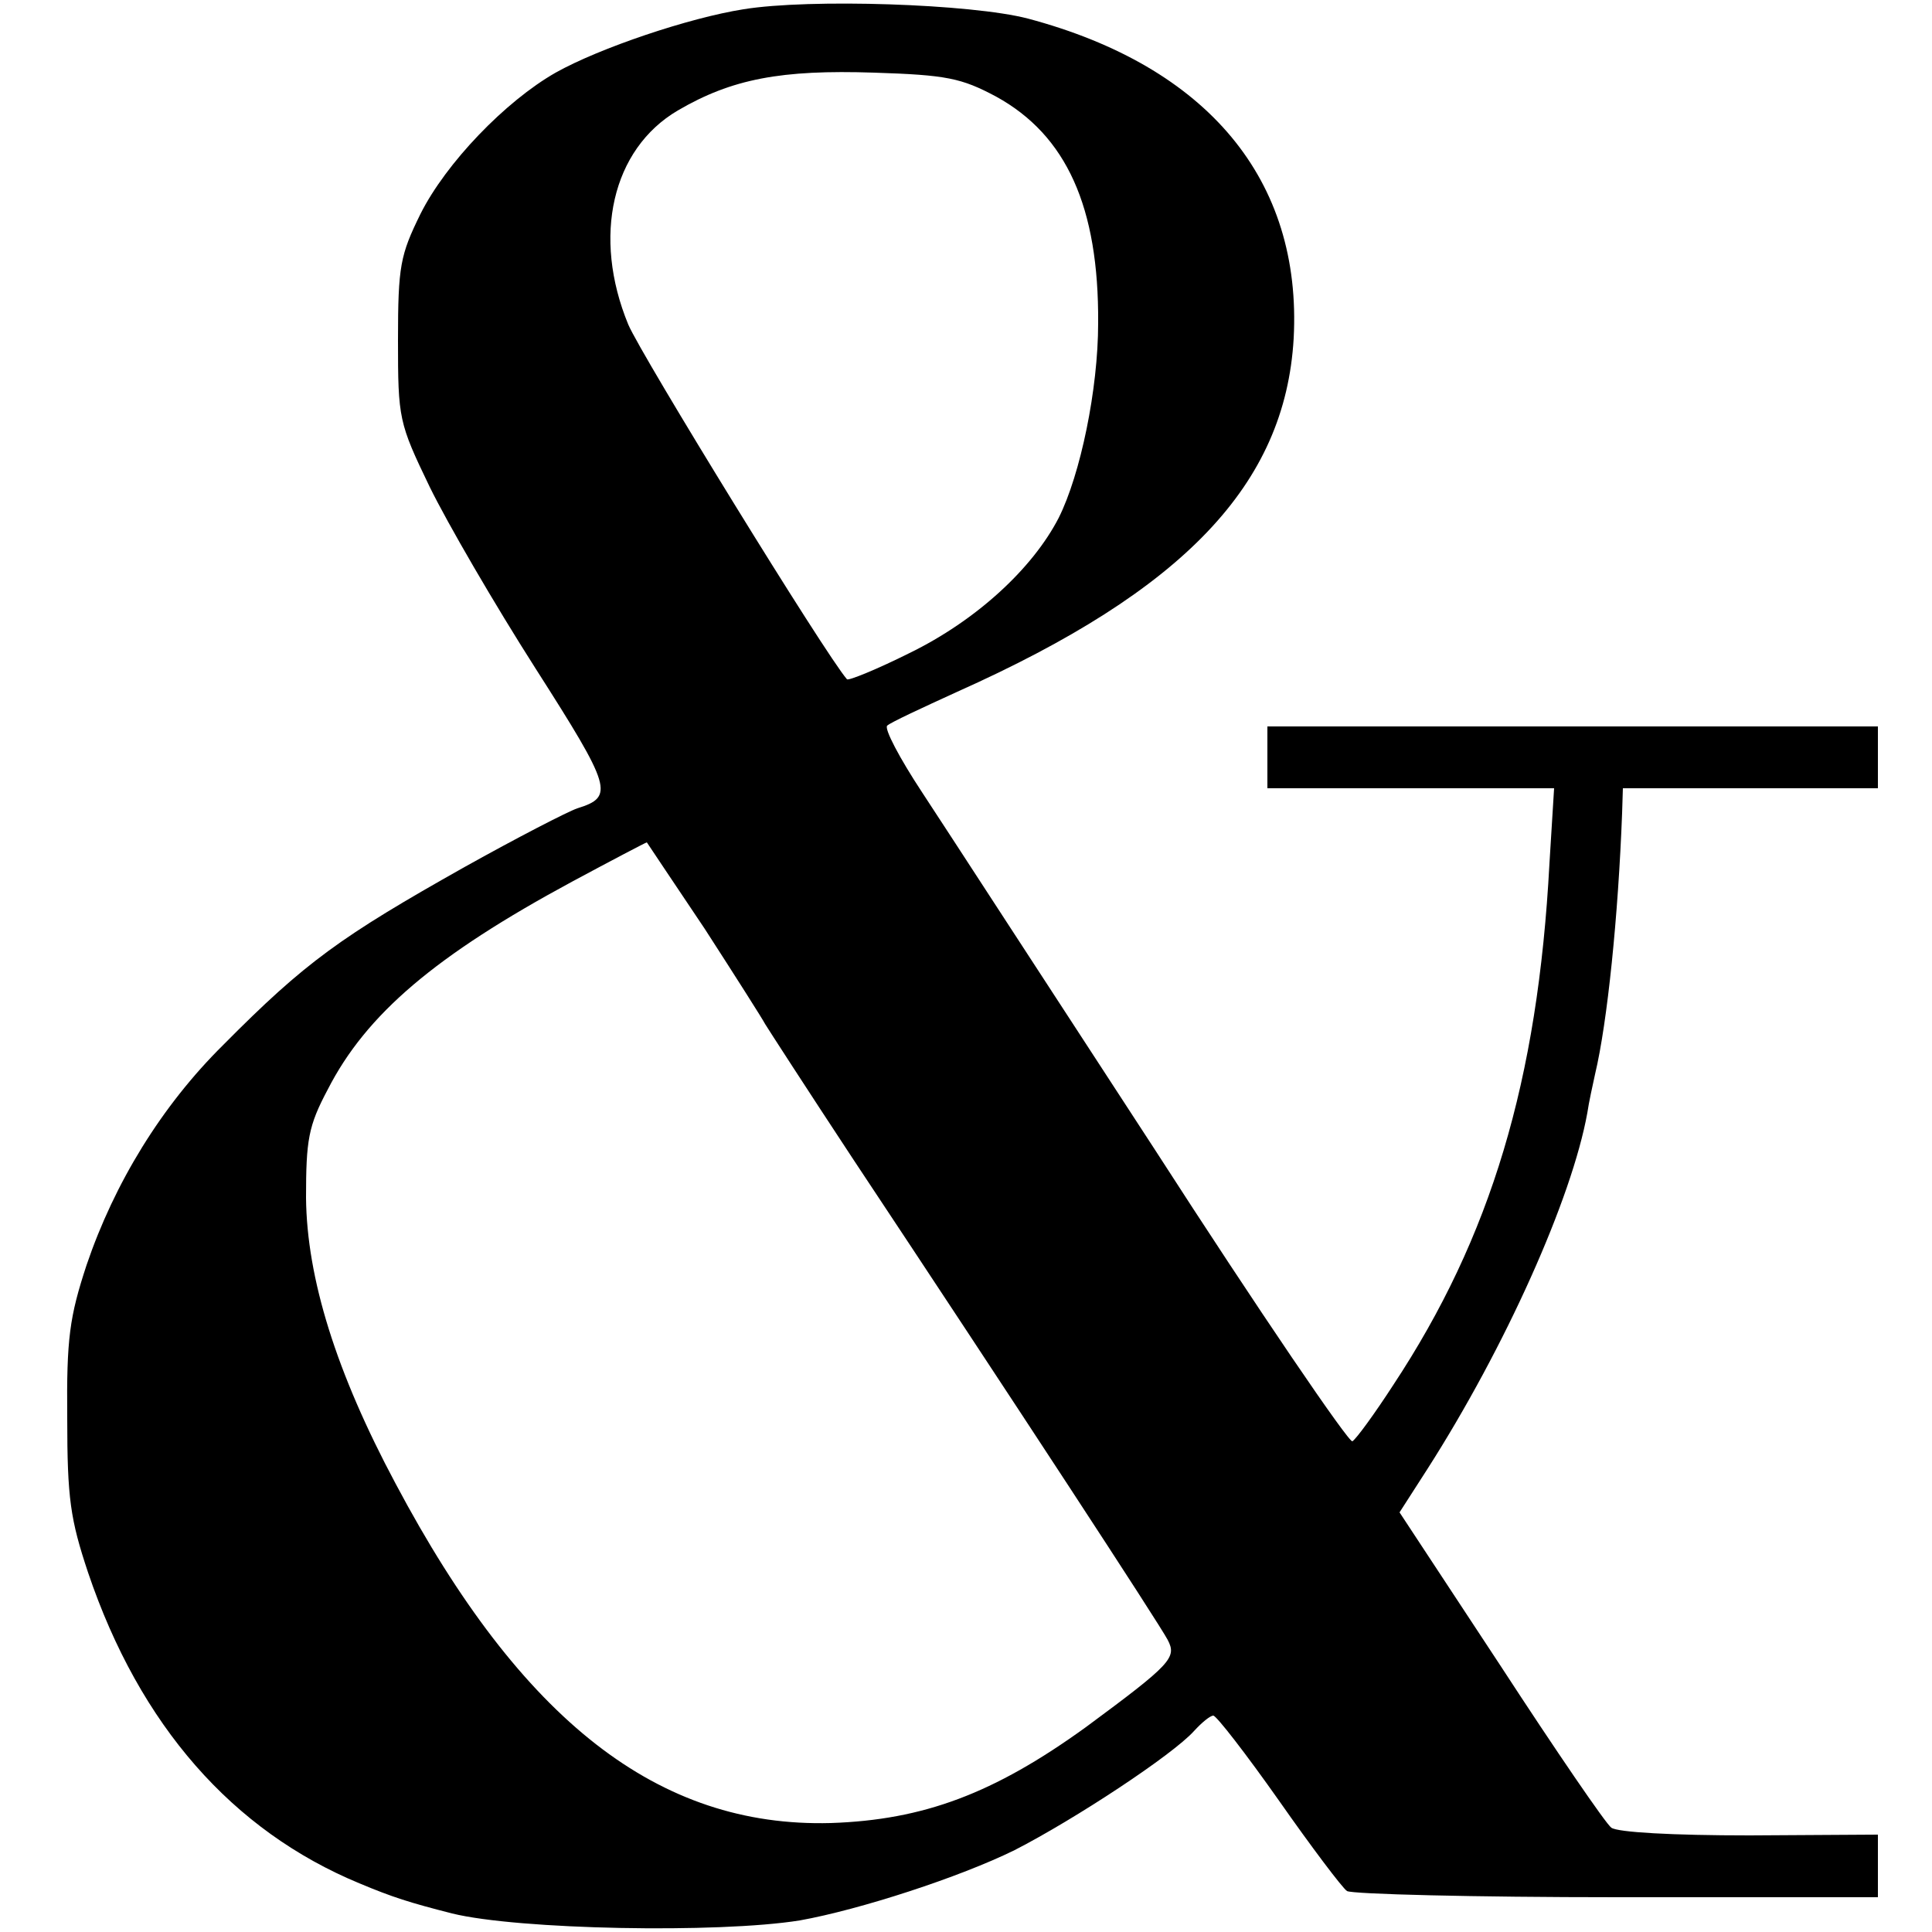 <?xml version="1.0" standalone="no"?>
<!DOCTYPE svg PUBLIC "-//W3C//DTD SVG 20010904//EN"
 "http://www.w3.org/TR/2001/REC-SVG-20010904/DTD/svg10.dtd">
<svg version="1.0" xmlns="http://www.w3.org/2000/svg"
 width="250pt" height="250pt" viewBox="0 0 250 250"
 preserveAspectRatio="xMidYMid meet">
<g transform="translate(0,250) scale(0.1,-0.1)"
fill="#000000" stroke="none">
<path d="M962 2488 c-70 -11 -186 -50 -243 -82 -65 -37 -142 -117 -175 -183
-26 -53 -29 -67 -29 -163 0 -102 1 -107 41 -190 23 -47 84 -152 137 -235 99
-155 102 -166 54 -181 -12 -4 -78 -38 -146 -76 -160 -90 -206 -123 -312 -230
-80 -79 -141 -179 -177 -285 -22 -67 -26 -95 -25 -198 0 -104 4 -131 27 -200
67 -198 187 -334 351 -402 43 -18 65 -25 120 -39 85 -21 344 -26 450 -9 78 14
207 56 278 91 78 40 204 123 232 154 10 11 21 20 25 20 4 0 42 -49 85 -110 42
-60 82 -113 88 -117 7 -4 164 -8 350 -8 l337 0 0 40 0 41 -166 -1 c-100 0
-171 4 -179 10 -7 5 -72 100 -143 209 l-131 199 36 56 c101 158 187 350 207
461 2 14 7 36 10 50 16 67 30 205 35 338 l1 32 165 0 165 0 0 40 0 40 -395 0
-395 0 0 -40 0 -40 185 0 186 0 -6 -97 c-15 -282 -76 -484 -202 -675 -24 -37
-48 -70 -53 -73 -4 -3 -120 167 -256 378 -137 210 -272 418 -301 462 -29 44
-49 82 -45 86 4 4 45 23 91 44 293 131 424 268 435 457 11 205 -111 352 -344
414 -73 19 -282 26 -368 12z m327 -113 c91 -50 133 -143 132 -293 0 -86 -23
-196 -51 -252 -34 -66 -107 -133 -193 -175 -42 -21 -79 -36 -81 -34 -28 32
-266 419 -283 459 -47 114 -21 227 64 277 70 41 134 53 254 49 94 -3 113 -7
158 -31z m-377 -1077 c40 -62 75 -117 78 -123 3 -5 54 -84 114 -175 207 -312
396 -601 407 -622 12 -23 5 -31 -106 -113 -119 -86 -210 -120 -330 -124 -223
-6 -400 132 -563 439 -77 144 -115 266 -116 370 0 75 3 93 28 140 50 98 140
174 316 269 52 28 96 51 97 51 0 0 34 -51 75 -112z"/>
</g>
</svg>
